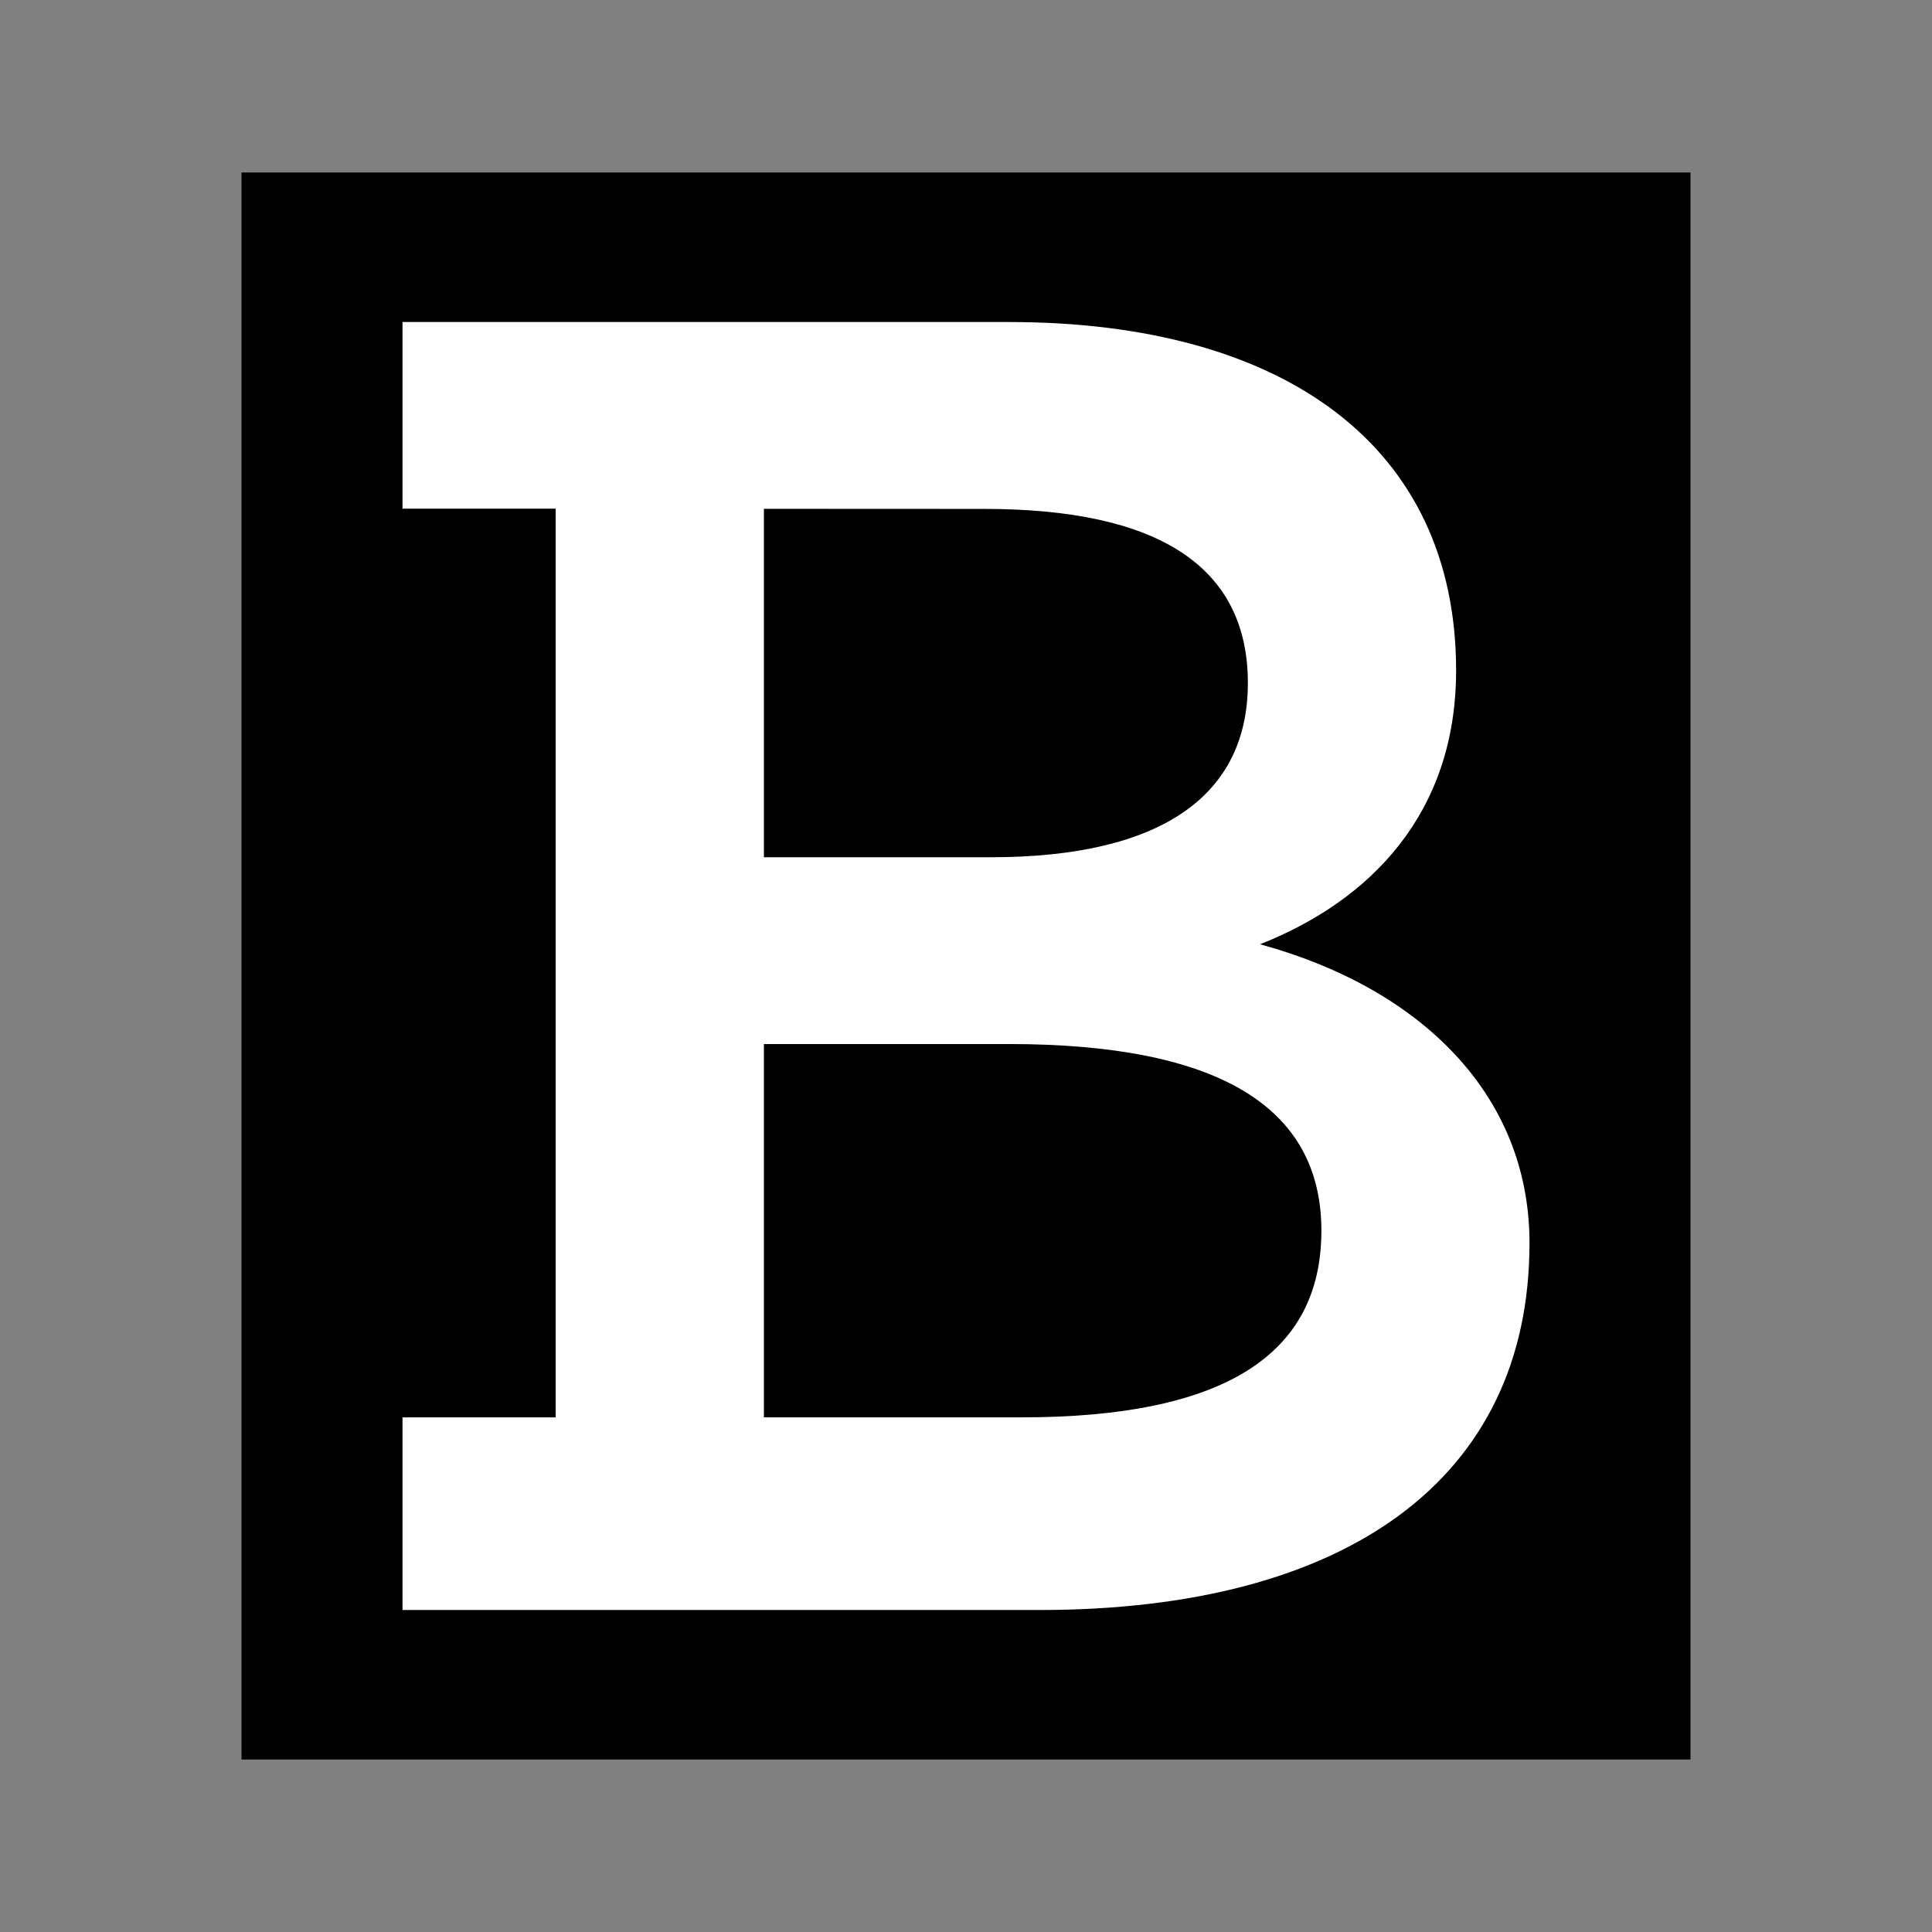 <svg width="56" height="56" viewBox="0 0 56 56" fill="none" xmlns="http://www.w3.org/2000/svg">
<rect x="0" y="0" width="56" height="56" fill="#808080" stroke="none"/>
<rect x="7" y="5" width="42" height="46" fill="black"/>
<path d="M11.667 46.493V41.083H16.106V14.744H11.667V9.334H29.244C37.236 9.334 42.206 12.942 42.206 19.434C42.206 23.578 39.719 26.108 36.523 27.37C41.137 28.63 44.333 31.699 44.333 36.027C44.337 42.882 39.01 46.667 30.127 46.667H11.667V46.493ZM22.142 14.748V24.848H28.713C33.683 24.848 36.17 23.046 36.17 19.8C36.17 16.373 33.505 14.751 28.535 14.751L22.142 14.748ZM22.142 41.083H29.6C35.461 41.083 38.301 39.281 38.301 35.673C38.301 32.065 35.283 30.262 29.244 30.262H22.142V41.083Z" fill="white"/>
</svg>
